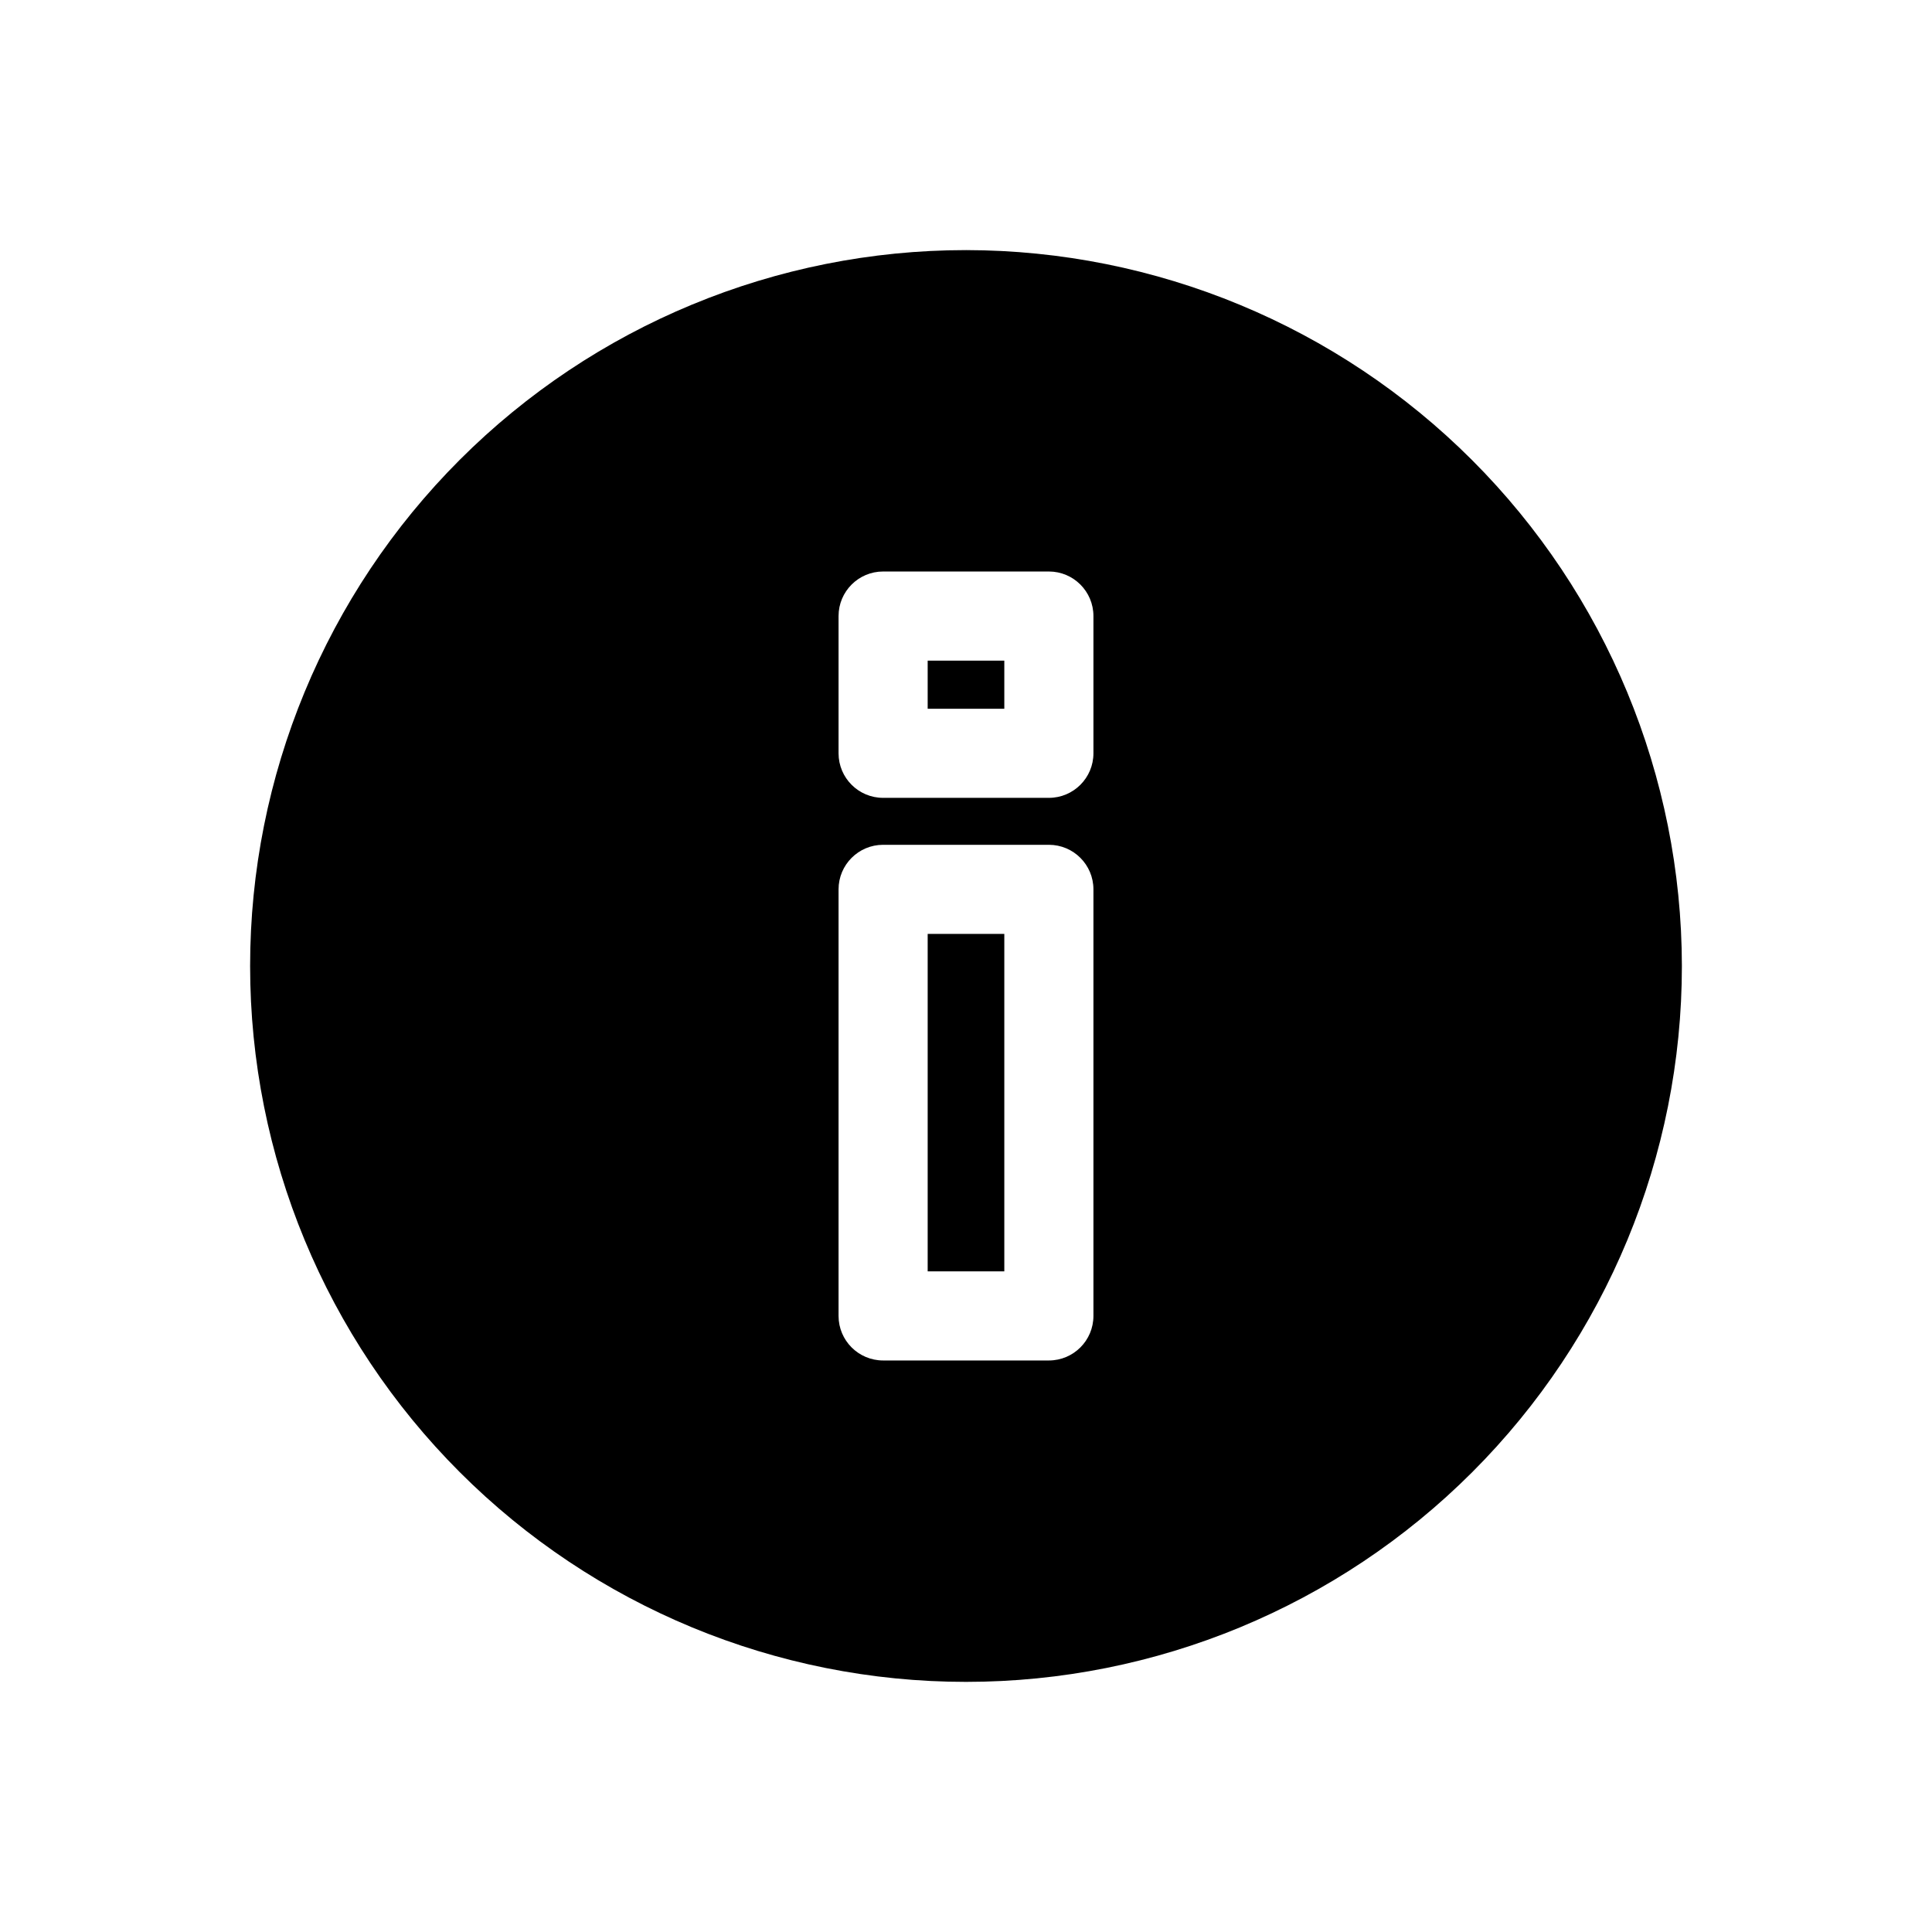 <?xml version="1.0" encoding="UTF-8"?>
<!-- Uploaded to: SVG Repo, www.svgrepo.com, Generator: SVG Repo Mixer Tools -->
<svg fill="#000000" width="800px" height="800px" version="1.1" viewBox="144 144 512 512" xmlns="http://www.w3.org/2000/svg">
 <path d="m400 210.28c-50.316 0-98.57 19.988-134.15 55.566-35.578 35.582-55.566 83.836-55.566 134.15 0 50.312 19.988 98.57 55.566 134.15 35.582 35.578 83.836 55.566 134.15 55.566 50.312 0 98.57-19.988 134.15-55.566 35.578-35.578 55.566-83.836 55.566-134.15-0.055-50.301-20.059-98.523-55.625-134.09-35.57-35.566-83.793-55.574-134.09-55.629zm33.77 282.45c0 6.523-5.285 11.809-11.809 11.809h-43.926c-6.519 0-11.809-5.285-11.809-11.809v-113.04c0-6.519 5.289-11.809 11.809-11.809h43.926c6.523 0 11.809 5.289 11.809 11.809zm0-149.1v0.004c0 6.519-5.285 11.805-11.809 11.805h-43.926c-6.519 0-11.809-5.285-11.809-11.805v-36.371c0-6.519 5.289-11.809 11.809-11.809h43.926c6.523 0 11.809 5.289 11.809 11.809zm-43.926 47.863h20.309v89.426h-20.309zm0-72.422h20.309v12.754h-20.309z"/>
</svg>